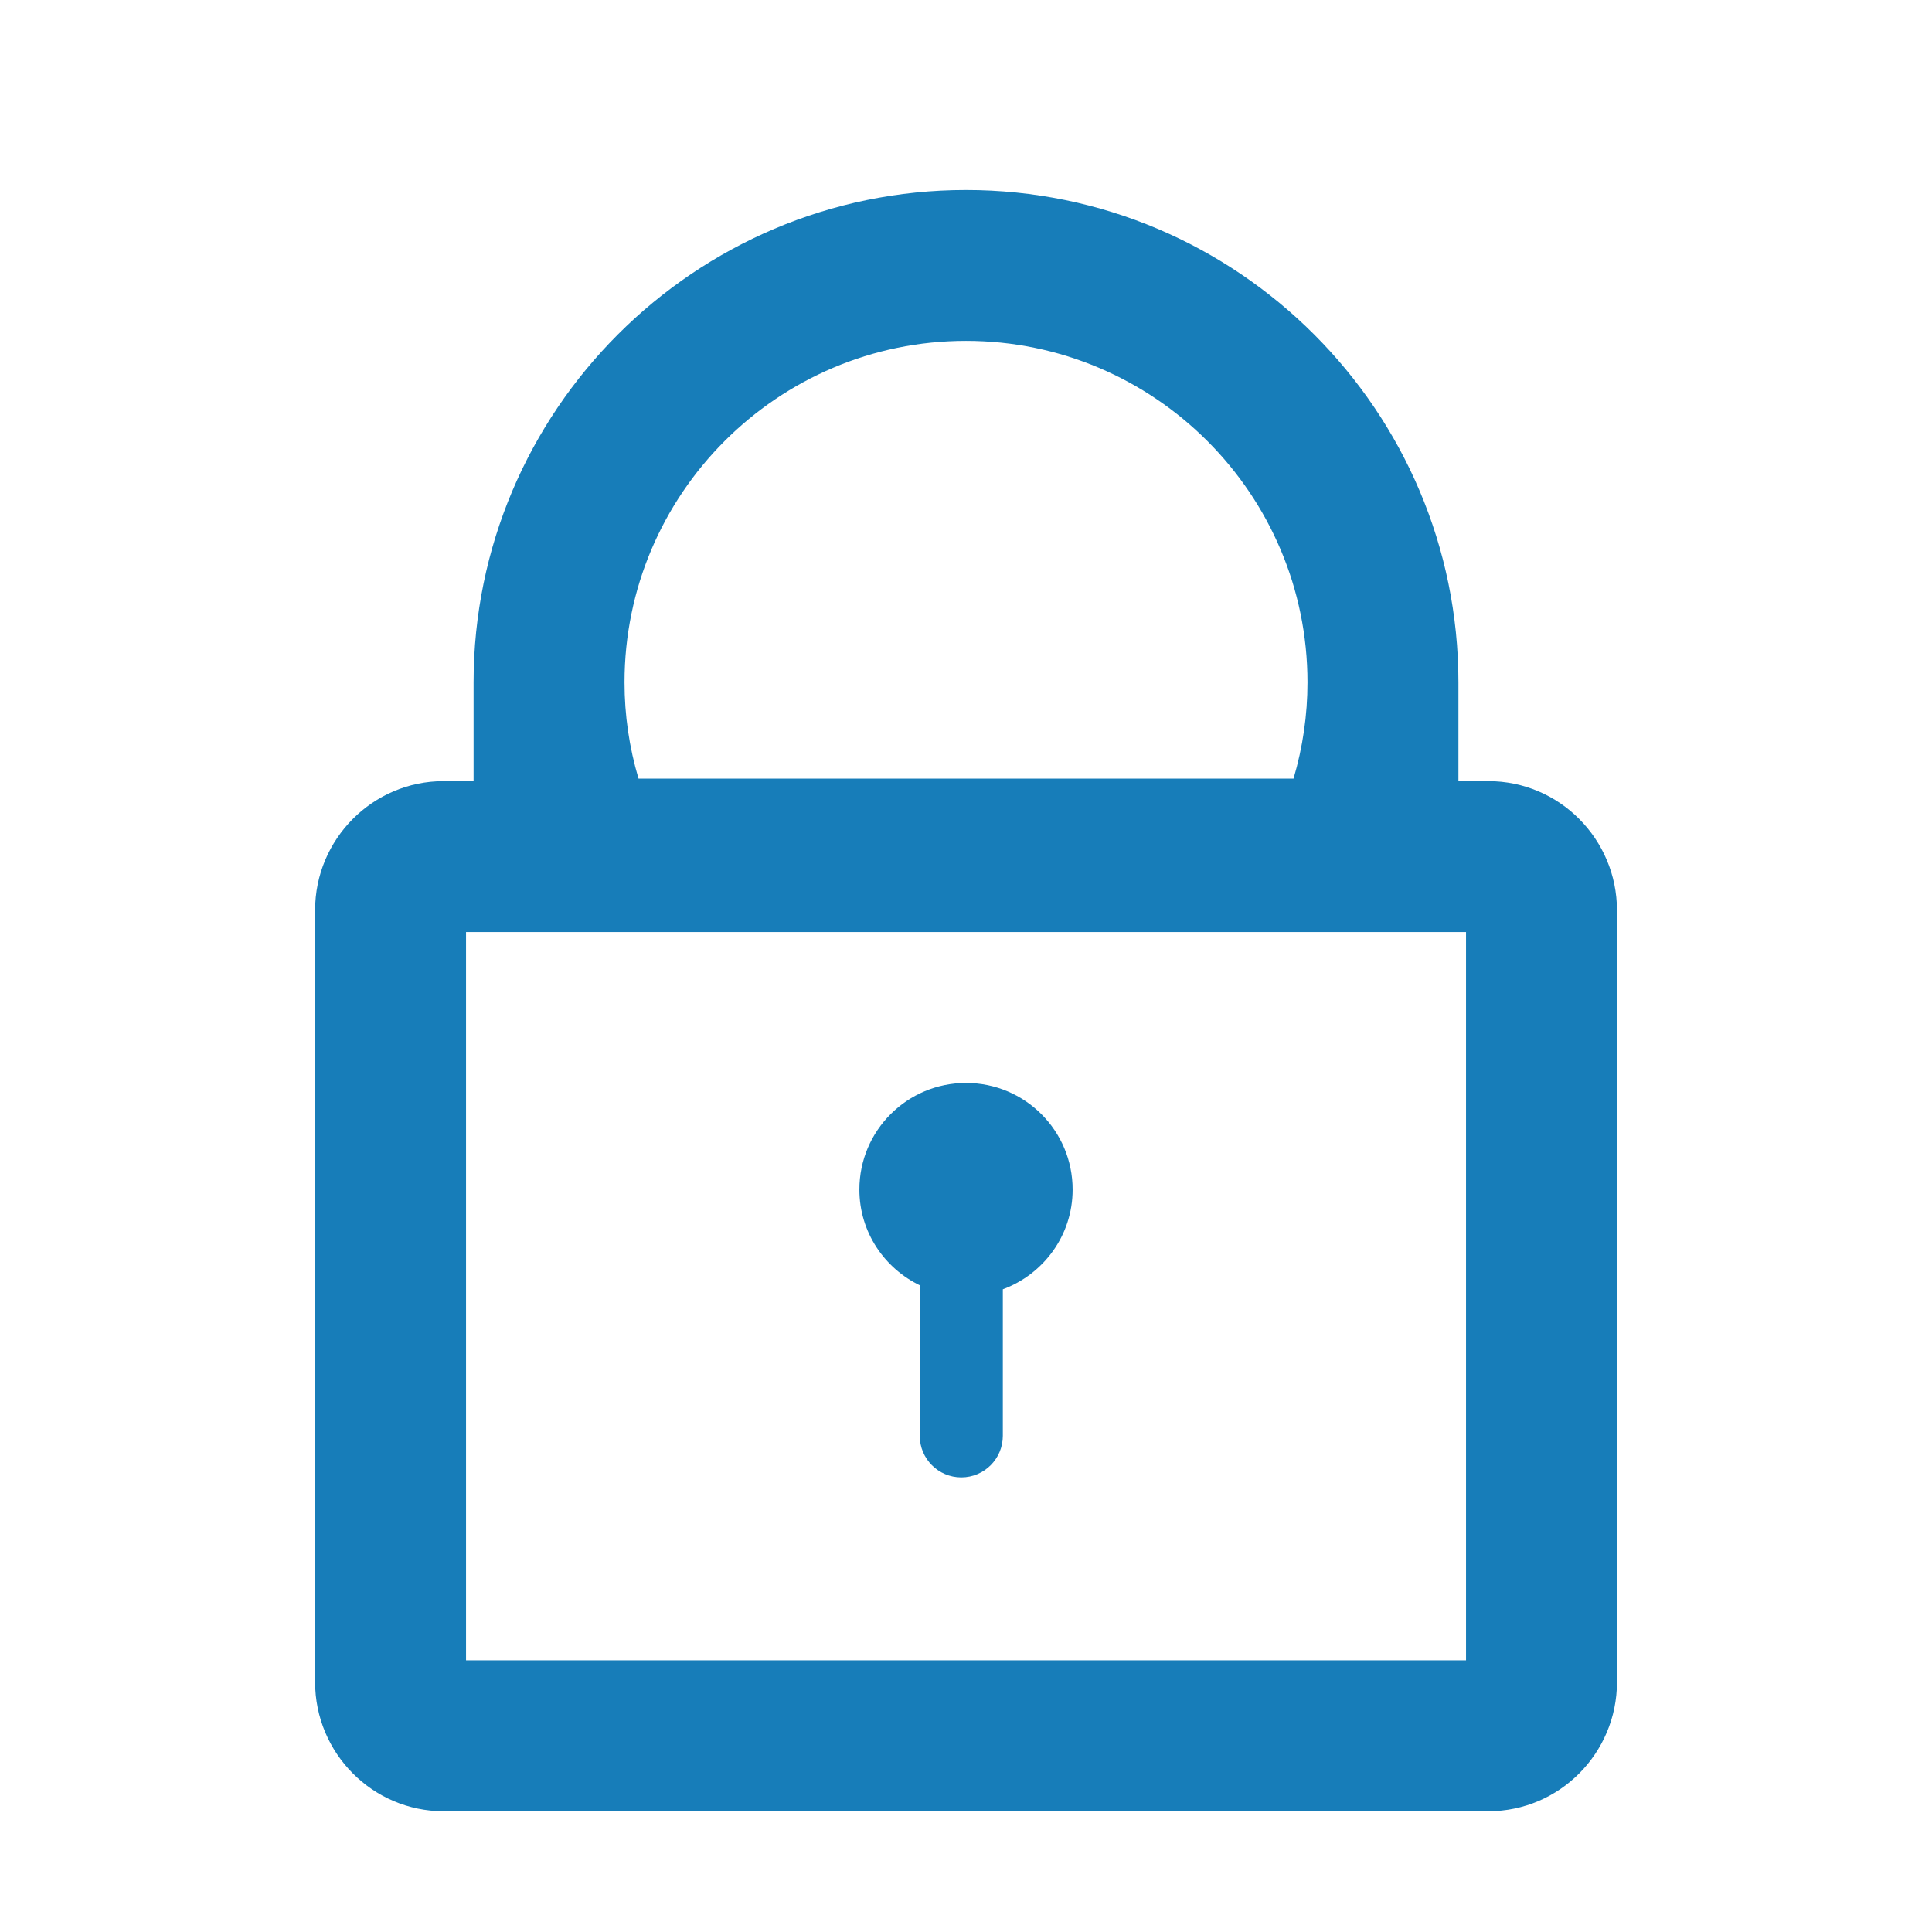 <?xml version="1.0" encoding="utf-8"?>
<svg version="1.1" id="Calque_1" xmlns="http://www.w3.org/2000/svg" xmlns:xlink="http://www.w3.org/1999/xlink" x="0px" y="0px"
	 width="32px" height="32px" viewBox="0 0 32 32" enable-background="new 0 0 32 32" xml:space="preserve">
<path fill="#177DB9" d="M24.652,12.938h-0.496c0-0.627,0-1.236,0-1.635c0-4.498-3.659-8.156-8.156-8.156
	c-4.498,0-8.156,3.659-8.156,8.156c0,0.399,0,1.008,0,1.635H7.348c-1.174,0-2.129,0.959-2.129,2.139V27.86
	c0,1.18,0.955,2.14,2.129,2.14h17.305c1.174,0,2.129-0.96,2.129-2.14V15.077C26.781,13.897,25.826,12.938,24.652,12.938z M16,5.646
	c3.119,0,5.656,2.538,5.656,5.656c0,0.542-0.078,1.076-0.231,1.594H10.576c-0.154-0.518-0.232-1.051-0.232-1.594
	C10.344,8.184,12.881,5.646,16,5.646z M24.281,27.5H7.719V15.438h16.563V27.5z"/>
<path fill="#177DB9" d="M17.766,19.703c0-0.976-0.79-1.766-1.766-1.766c-0.975,0-1.766,0.79-1.766,1.766
	c0,0.704,0.415,1.307,1.01,1.59c-0.001,0.018-0.01,0.033-0.01,0.051v2.438c0,0.38,0.308,0.688,0.688,0.688s0.688-0.308,0.688-0.688
	v-2.427C17.283,21.105,17.766,20.464,17.766,19.703z"/>
</svg>
